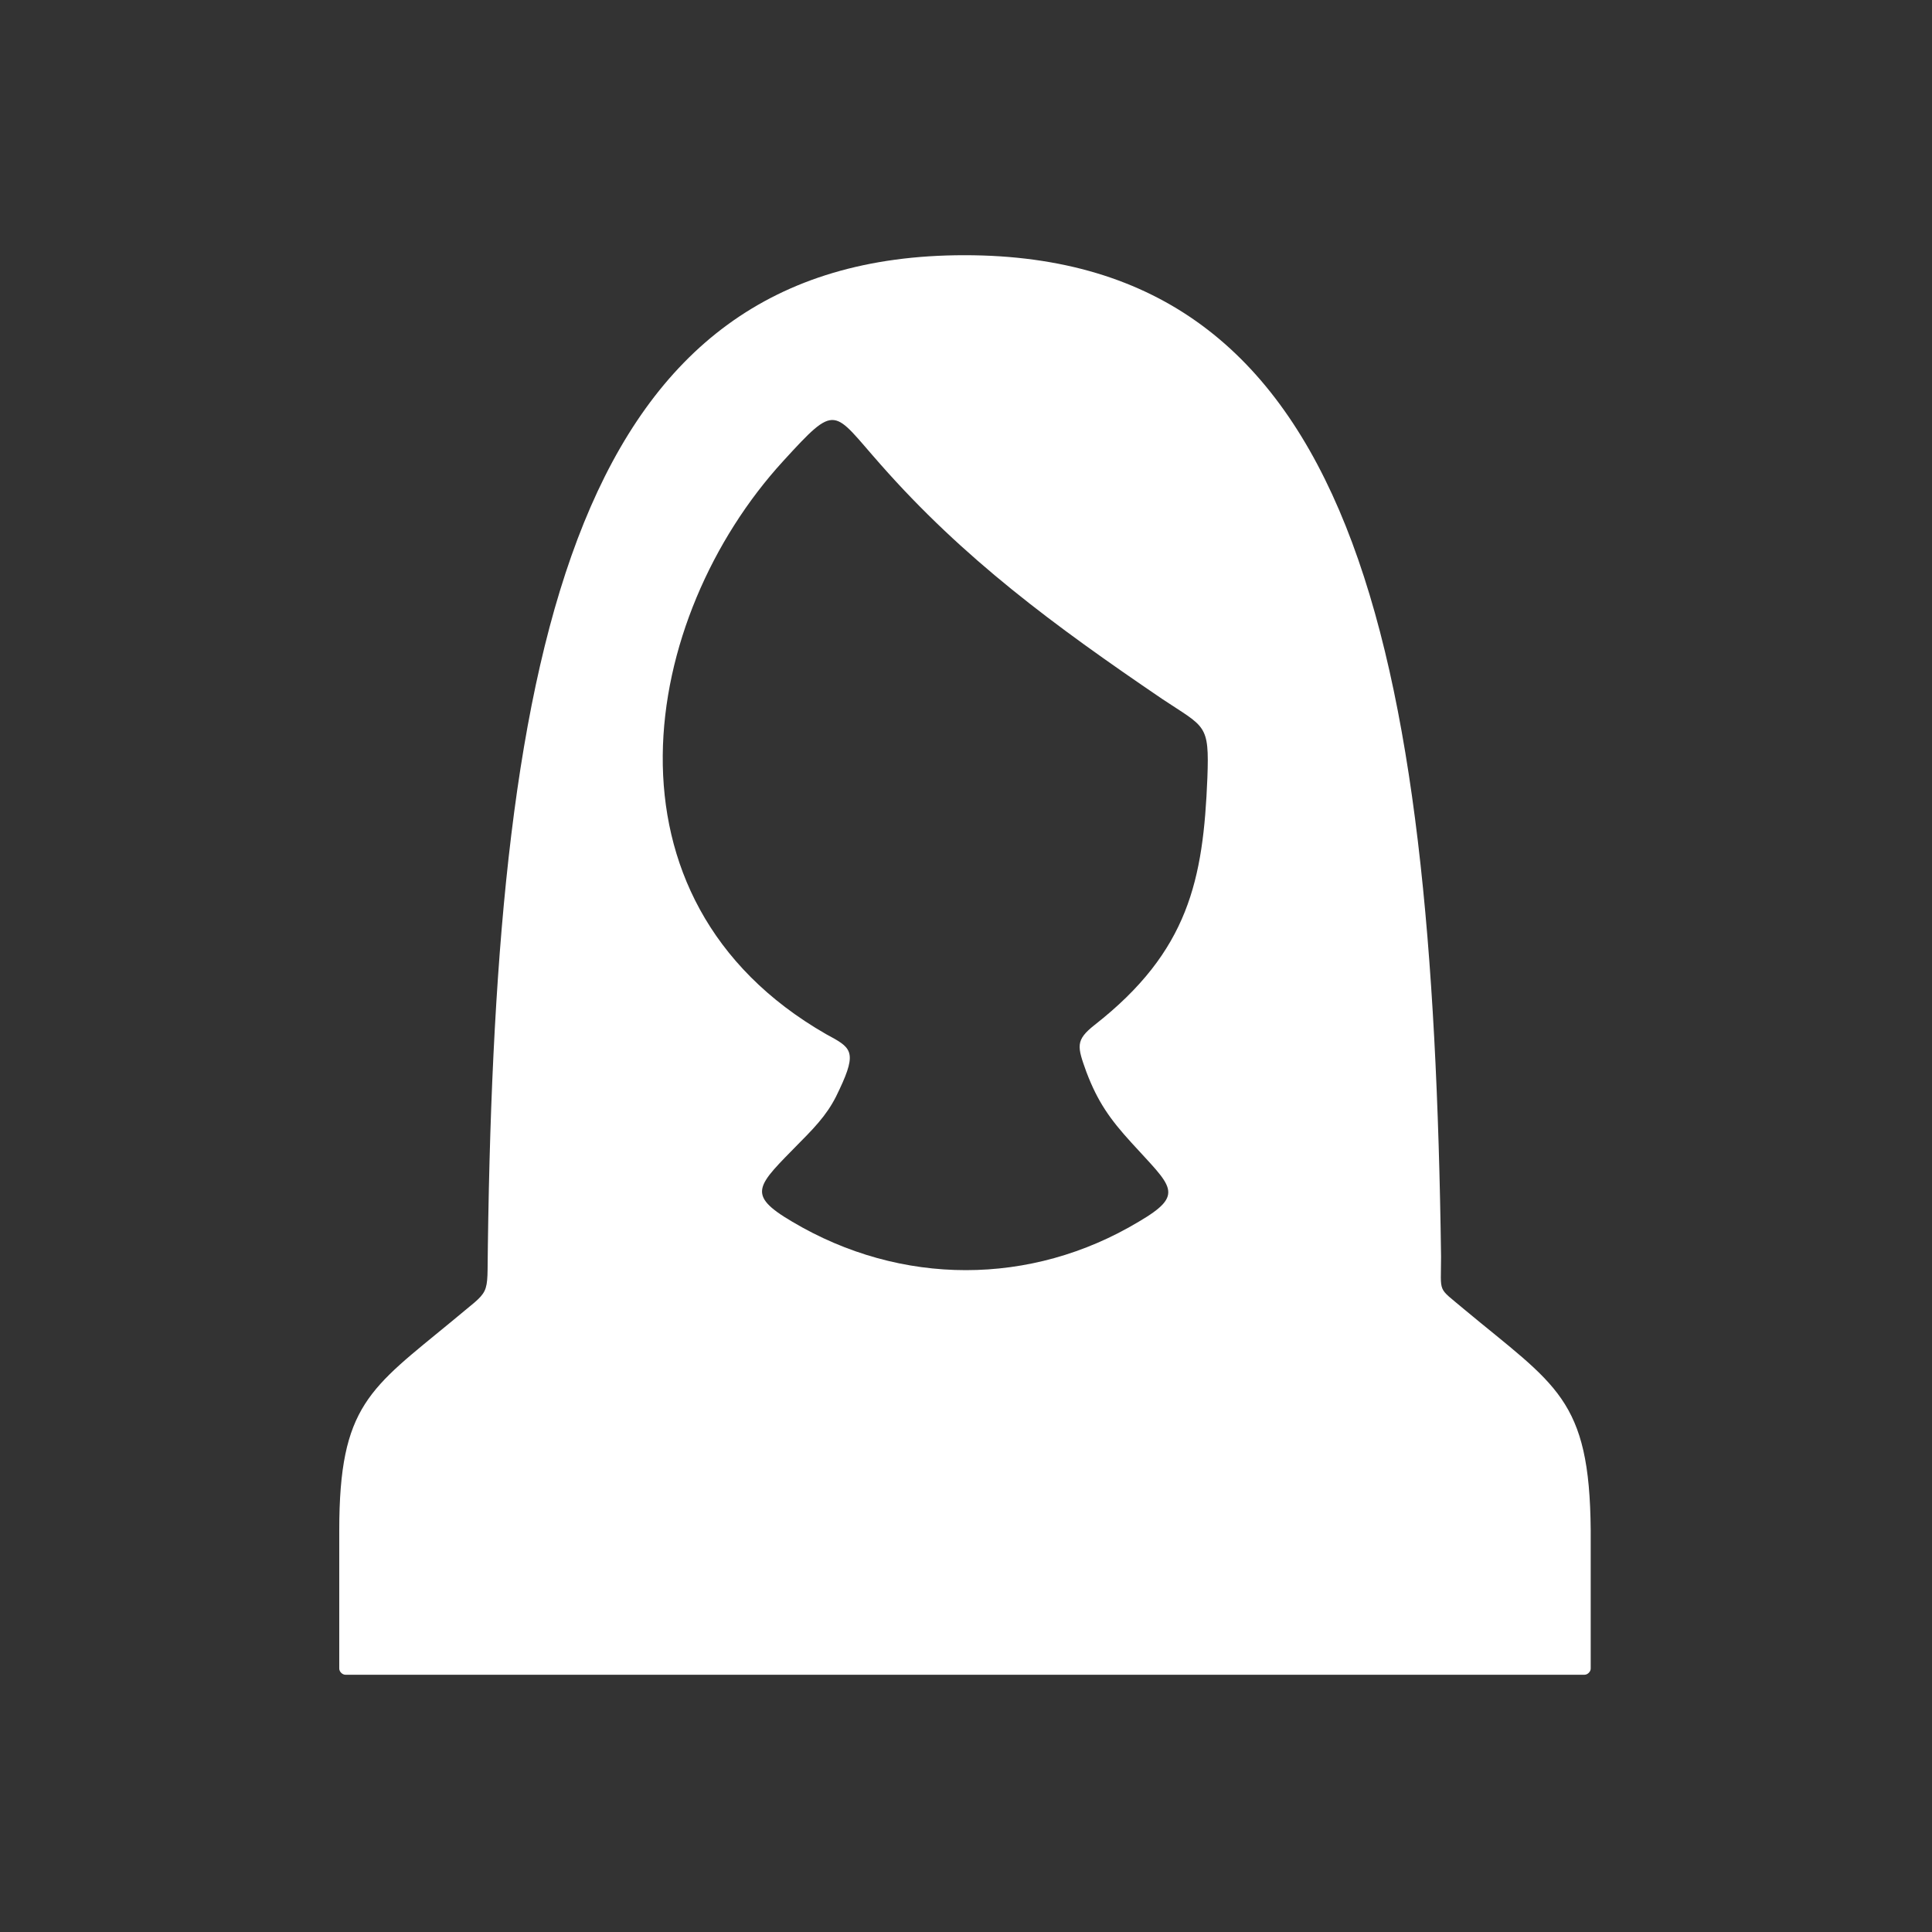 <?xml version="1.0" encoding="utf-8"?>
<!-- Generator: Adobe Illustrator 21.1.0, SVG Export Plug-In . SVG Version: 6.00 Build 0)  -->
<!DOCTYPE svg PUBLIC "-//W3C//DTD SVG 1.1//EN" "http://www.w3.org/Graphics/SVG/1.1/DTD/svg11.dtd">
<svg version="1.1" id="Ebene_1" xmlns="http://www.w3.org/2000/svg" xmlns:xlink="http://www.w3.org/1999/xlink" x="0px" y="0px"
	 width="188.5px" height="188.5px" viewBox="0 0 188.5 188.5" style="enable-background:new 0 0 188.5 188.5;" xml:space="preserve"
	>
<rect x="0" y="0" width="188.5" height="188.5" fill="#333333" stroke="none"/>
<style type="text/css">
	.st0{fill:#FFFFFF;}
</style>
<path class="st0" d="M142.8,127.7c-2.6-2.2-2.2-1.4-2.2-5.1c-0.8-59.8-8.5-97.7-46.5-97.7c-37.8,0-45.7,37.4-46.5,96.6
	c-0.1,5.3,0.4,4.1-3.5,7.4c-8,6.6-11,8.2-11,20.4c0,4.5,0,9,0,13.5c0,0.3,0.3,0.6,0.6,0.6c40.3,0,80.6,0,120.9,0
	c0.3,0,0.6-0.3,0.6-0.6c0-4.5,0-9,0-13.5C155.1,136.4,151.8,135.2,142.8,127.7z M117.8,75.9c-0.4,9.9-1.8,16.9-11,24.1
	c-1.9,1.5-1.7,2.1-0.8,4.6c1.1,2.9,2.3,4.6,4.4,6.9c3.9,4.3,5.3,5,0.7,7.7c-10.5,6.3-23.2,6.3-33.8,0c-4.6-2.7-3.4-3.5,0.7-7.7
	c2-2,3-3.2,3.9-5.2c1.8-3.8,1.1-4.1-1.3-5.4c-23-13.2-18.1-40.7-4.2-55.9c5.3-5.8,4.8-5,9.5,0.3c8.1,9.2,16.9,15.7,27.5,22.9
	C117.6,71,118,70.6,117.8,75.9z"/>
</svg>
